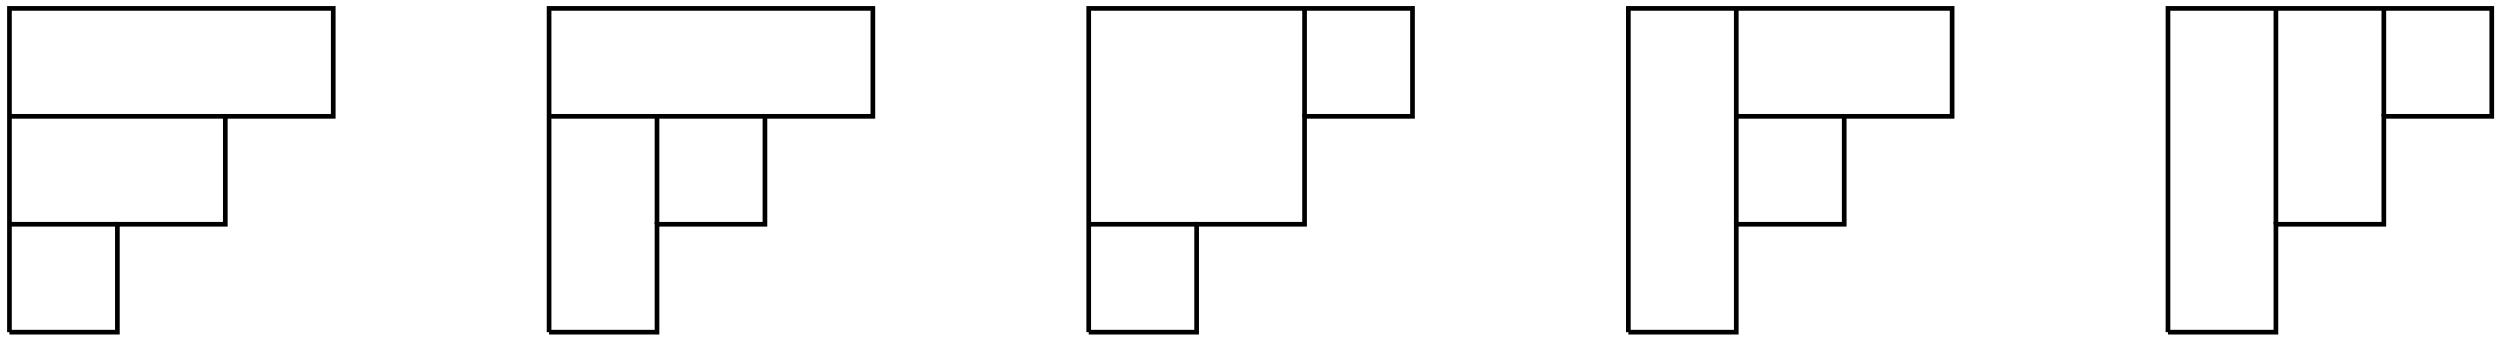 <?xml version="1.0" encoding="UTF-8"?>
<svg xmlns="http://www.w3.org/2000/svg" xmlns:xlink="http://www.w3.org/1999/xlink" width="426.8pt" height="58.126pt" viewBox="0 0 426.8 58.126" version="1.1">
<g id="surface1">
<path style="fill:none;stroke-width:0.797;stroke-linecap:butt;stroke-linejoin:miter;stroke:rgb(0%,0%,0%);stroke-opacity:1;stroke-miterlimit:10;" d="M 0 0.002 L 18.426 0.002 L 18.426 18.424 L 36.852 18.424 L 36.852 36.85 L 55.278 36.85 L 55.278 55.275 L 0 55.275 L 0 0.002 " transform="matrix(1,0,0,-1,1.613,56.709)"/>
<path style="fill:none;stroke-width:0.797;stroke-linecap:butt;stroke-linejoin:miter;stroke:rgb(0%,0%,0%);stroke-opacity:1;stroke-miterlimit:10;" d="M 0 18.424 L 18.426 18.424 M 0 36.85 L 36.852 36.85 " transform="matrix(1,0,0,-1,1.613,56.709)"/>
<path style="fill:none;stroke-width:0.797;stroke-linecap:butt;stroke-linejoin:miter;stroke:rgb(0%,0%,0%);stroke-opacity:1;stroke-miterlimit:10;" d="M 92.125 0.002 L 110.551 0.002 L 110.551 18.424 L 128.977 18.424 L 128.977 36.85 L 147.403 36.85 L 147.403 55.275 L 92.125 55.275 L 92.125 0.002 " transform="matrix(1,0,0,-1,1.613,56.709)"/>
<path style="fill:none;stroke-width:0.797;stroke-linecap:butt;stroke-linejoin:miter;stroke:rgb(0%,0%,0%);stroke-opacity:1;stroke-miterlimit:10;" d="M 92.125 36.85 L 128.977 36.85 M 110.551 36.85 L 110.551 18.424 " transform="matrix(1,0,0,-1,1.613,56.709)"/>
<path style="fill:none;stroke-width:0.797;stroke-linecap:butt;stroke-linejoin:miter;stroke:rgb(0%,0%,0%);stroke-opacity:1;stroke-miterlimit:10;" d="M 184.254 0.002 L 202.676 0.002 L 202.676 18.424 L 221.102 18.424 L 221.102 36.85 L 239.528 36.85 L 239.528 55.275 L 184.254 55.275 L 184.254 0.002 " transform="matrix(1,0,0,-1,1.613,56.709)"/>
<path style="fill:none;stroke-width:0.797;stroke-linecap:butt;stroke-linejoin:miter;stroke:rgb(0%,0%,0%);stroke-opacity:1;stroke-miterlimit:10;" d="M 184.254 18.424 L 202.676 18.424 M 221.102 55.275 L 221.102 36.85 " transform="matrix(1,0,0,-1,1.613,56.709)"/>
<path style="fill:none;stroke-width:0.797;stroke-linecap:butt;stroke-linejoin:miter;stroke:rgb(0%,0%,0%);stroke-opacity:1;stroke-miterlimit:10;" d="M 276.379 0.002 L 294.805 0.002 L 294.805 18.424 L 313.231 18.424 L 313.231 36.85 L 331.653 36.85 L 331.653 55.275 L 276.379 55.275 L 276.379 0.002 " transform="matrix(1,0,0,-1,1.613,56.709)"/>
<path style="fill:none;stroke-width:0.797;stroke-linecap:butt;stroke-linejoin:miter;stroke:rgb(0%,0%,0%);stroke-opacity:1;stroke-miterlimit:10;" d="M 294.805 55.275 L 294.805 18.424 M 294.805 36.85 L 313.231 36.85 " transform="matrix(1,0,0,-1,1.613,56.709)"/>
<path style="fill:none;stroke-width:0.797;stroke-linecap:butt;stroke-linejoin:miter;stroke:rgb(0%,0%,0%);stroke-opacity:1;stroke-miterlimit:10;" d="M 368.504 0.002 L 386.93 0.002 L 386.93 18.424 L 405.356 18.424 L 405.356 36.85 L 423.782 36.85 L 423.782 55.275 L 368.504 55.275 L 368.504 0.002 " transform="matrix(1,0,0,-1,1.613,56.709)"/>
<path style="fill:none;stroke-width:0.797;stroke-linecap:butt;stroke-linejoin:miter;stroke:rgb(0%,0%,0%);stroke-opacity:1;stroke-miterlimit:10;" d="M 386.93 55.275 L 386.93 18.424 M 405.356 55.275 L 405.356 36.85 " transform="matrix(1,0,0,-1,1.613,56.709)"/>
</g>
</svg>
